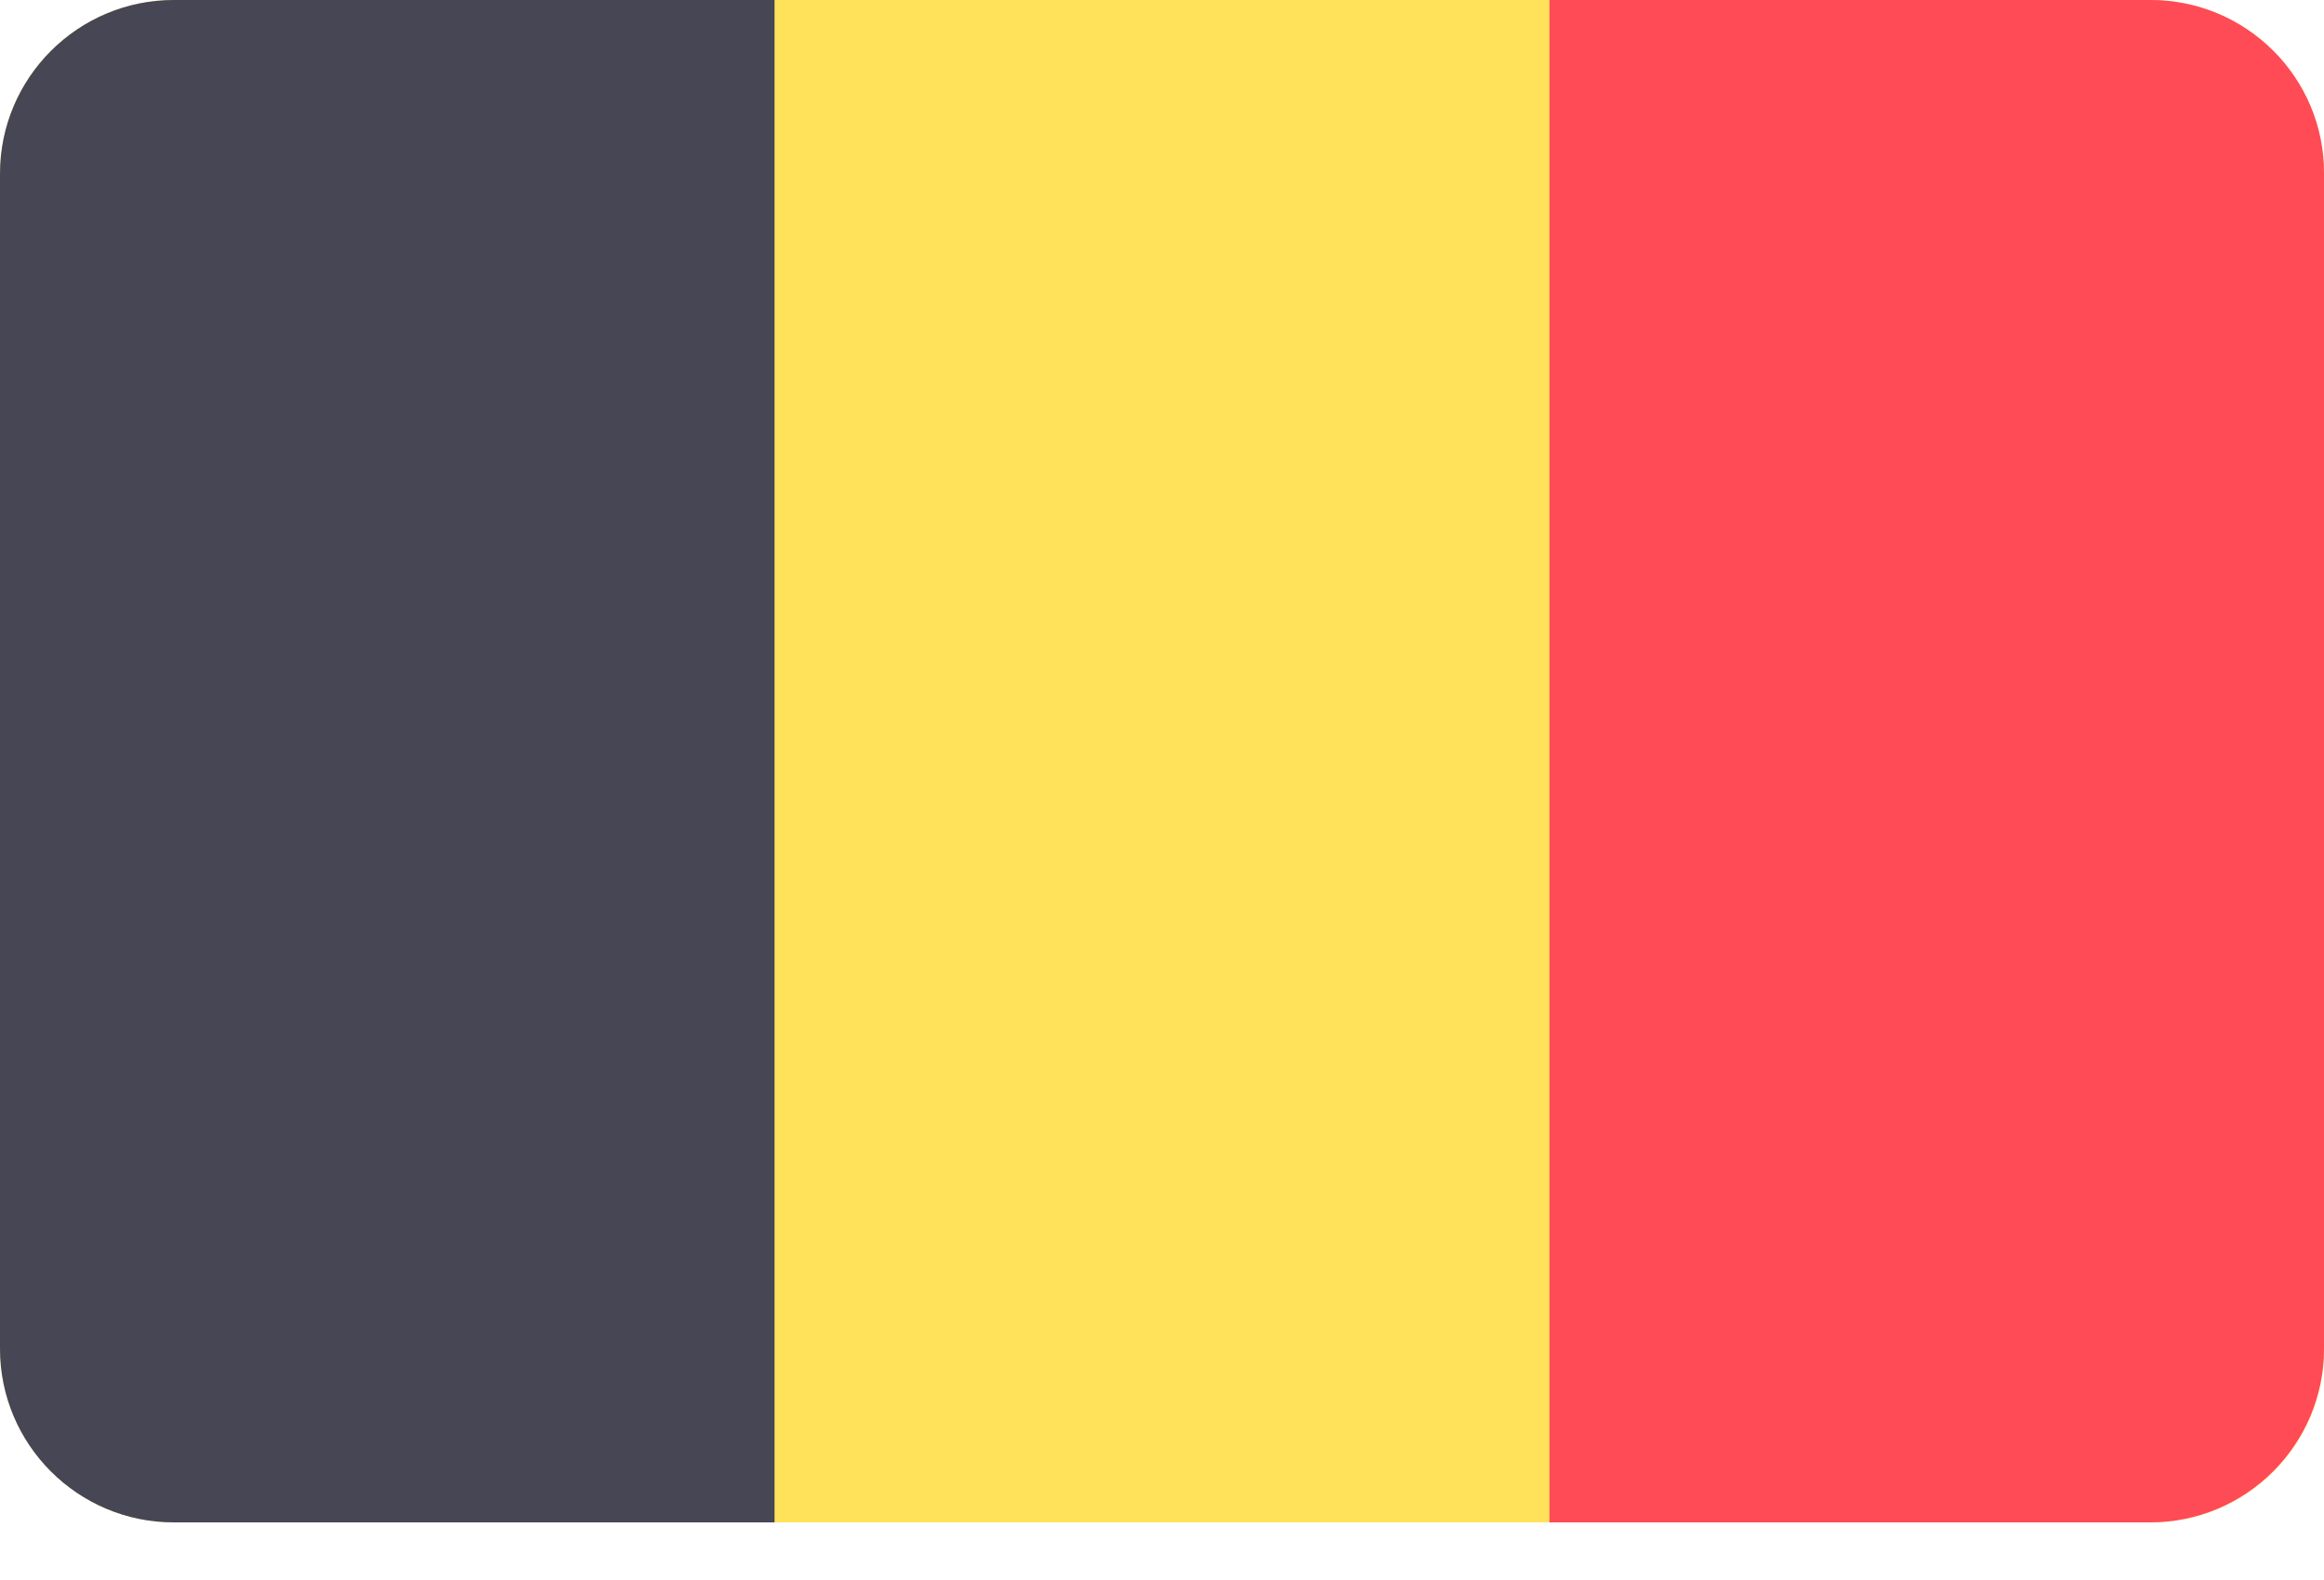 <svg width="25" height="17" viewBox="0 0 25 17" fill="none" xmlns="http://www.w3.org/2000/svg">
<path d="M23.134 16.38H1.87C0.84 16.38 0 15.545 0 14.51V1.87C0 0.835 0.84 0 1.87 0H23.13C24.165 0 25 0.84 25 1.87V14.51C25.005 15.545 24.165 16.38 23.134 16.38Z" fill="#FFE15A"/>
<path d="M1.87 0C0.84 0 0 0.835 0 1.87V14.51C0 15.545 0.84 16.38 1.87 16.38H8.332V0H1.87Z" fill="#464655"/>
<path d="M23.134 0H16.668V16.38H23.129C24.165 16.38 25 15.54 25 14.51V1.87C25.005 0.835 24.165 0 23.134 0Z" fill="#FF4B55"/>
</svg>
